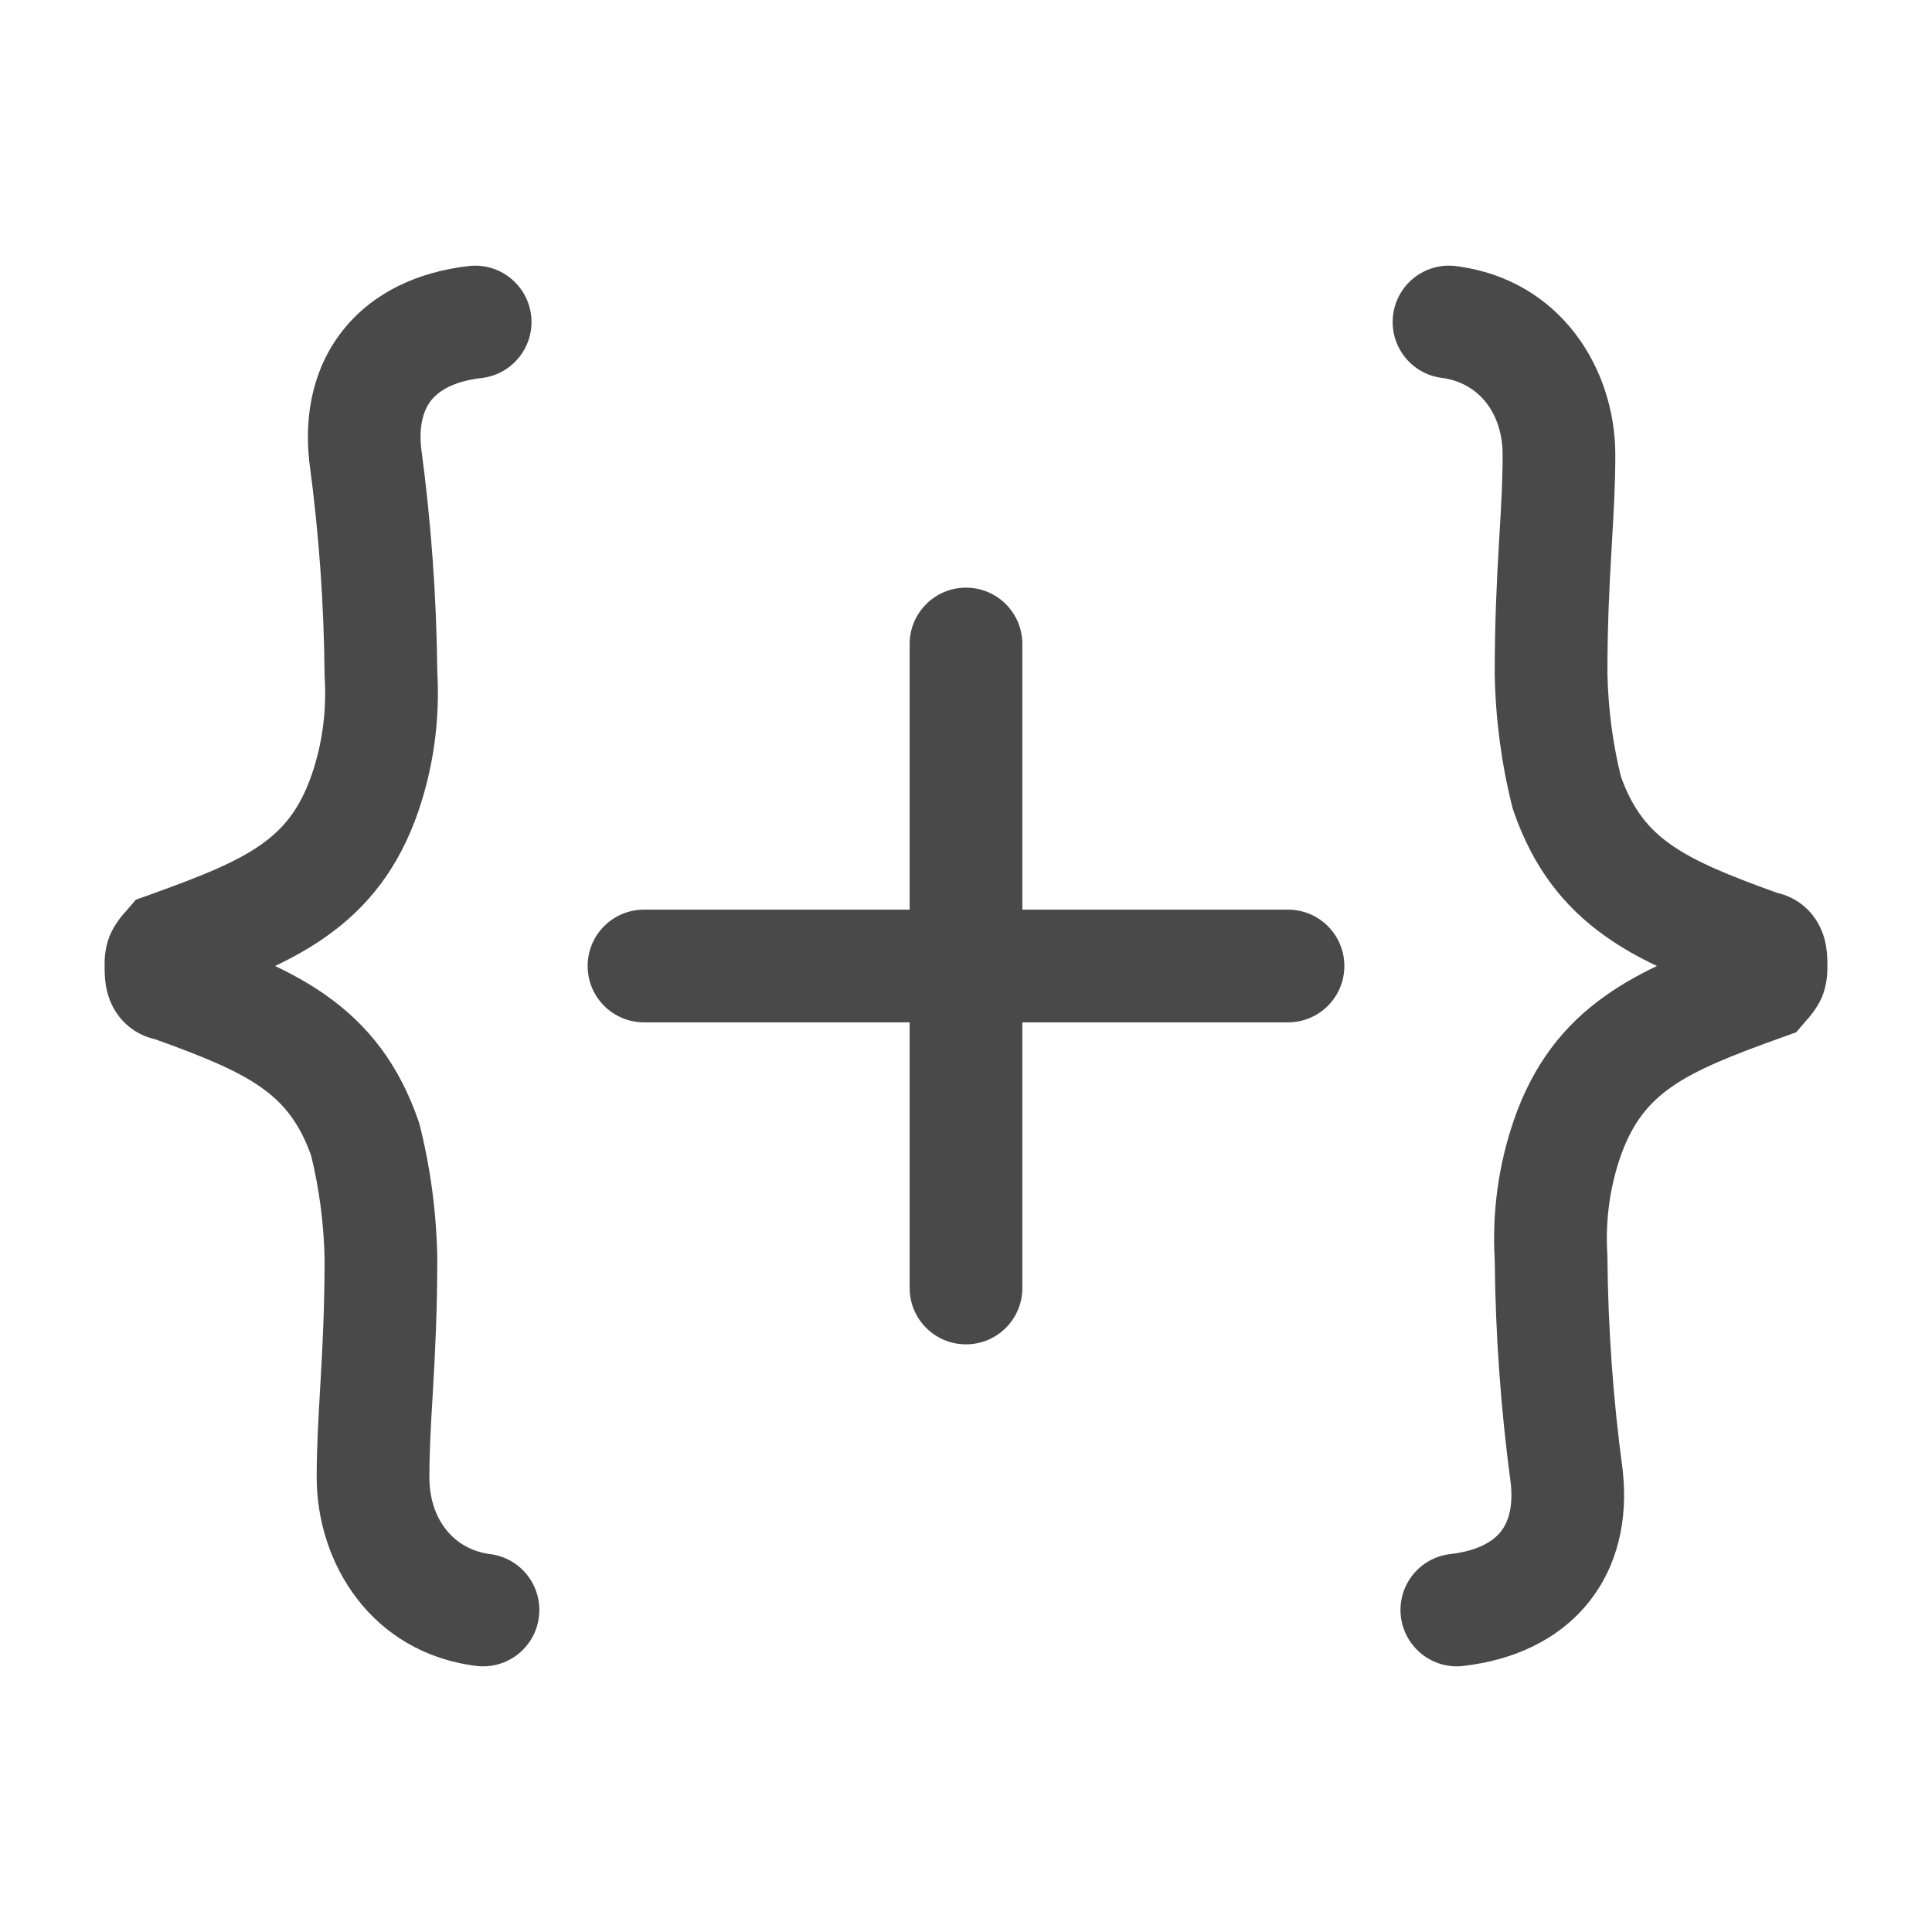<svg width="24" height="24" viewBox="0 0 24 24" fill="none" xmlns="http://www.w3.org/2000/svg">
<path d="M17.306 3.91C17.355 3.527 17.706 3.256 18.09 3.306C19.391 3.474 20.066 4.585 20.066 5.649C20.066 6.023 20.045 6.374 20.024 6.738L20.016 6.88C19.992 7.298 19.968 7.763 19.968 8.364C19.977 8.798 20.033 9.229 20.135 9.645C20.283 10.06 20.484 10.3 20.756 10.492C21.059 10.705 21.466 10.872 22.078 11.092C22.198 11.119 22.321 11.176 22.428 11.273C22.574 11.405 22.634 11.559 22.661 11.651C22.703 11.797 22.701 11.954 22.7 11.993L22.7 12L22.7 12.003C22.701 12.03 22.707 12.212 22.631 12.39C22.571 12.53 22.465 12.648 22.438 12.678L22.433 12.683L22.312 12.824L22.138 12.886C21.494 13.117 21.07 13.287 20.756 13.508C20.478 13.705 20.274 13.951 20.125 14.382C19.996 14.761 19.941 15.173 19.967 15.586L19.968 15.604L19.968 15.622C19.976 16.505 20.039 17.385 20.157 18.257L20.158 18.266L20.159 18.276C20.223 18.871 20.101 19.454 19.726 19.915C19.352 20.375 18.799 20.623 18.178 20.695C17.794 20.74 17.447 20.464 17.402 20.08C17.358 19.696 17.633 19.349 18.017 19.305C18.371 19.264 18.55 19.141 18.64 19.031C18.727 18.924 18.799 18.741 18.768 18.434C18.644 17.514 18.577 16.584 18.568 15.653C18.534 15.068 18.613 14.479 18.801 13.929L18.801 13.927C19.043 13.224 19.424 12.734 19.951 12.364C20.146 12.226 20.359 12.107 20.583 12C20.358 11.893 20.145 11.774 19.95 11.636C19.424 11.265 19.043 10.775 18.801 10.073L18.791 10.044L18.784 10.015C18.651 9.484 18.579 8.936 18.568 8.385L18.568 8.371C18.568 7.728 18.593 7.23 18.618 6.799L18.626 6.657C18.648 6.288 18.666 5.979 18.666 5.649C18.666 5.129 18.366 4.753 17.91 4.694C17.527 4.645 17.256 4.294 17.306 3.91Z" fill="#494949"/>
<path d="M12.7 8C12.7 7.614 12.387 7.3 12 7.3C11.613 7.3 11.3 7.614 11.3 8V11.3H8C7.613 11.3 7.3 11.613 7.3 12C7.3 12.387 7.613 12.7 8 12.7H11.3V16C11.3 16.387 11.613 16.7 12 16.7C12.387 16.7 12.7 16.387 12.7 16V12.7H16C16.387 12.7 16.7 12.387 16.7 12C16.7 11.613 16.387 11.3 16 11.3H12.7V8Z" fill="#494949"/>
<path d="M5.91 20.694C6.294 20.744 6.645 20.473 6.694 20.09C6.744 19.706 6.473 19.355 6.09 19.306C5.634 19.247 5.334 18.871 5.334 18.351C5.334 18.021 5.352 17.712 5.374 17.343L5.382 17.201C5.407 16.77 5.432 16.273 5.432 15.629L5.432 15.615C5.421 15.064 5.349 14.516 5.216 13.985L5.208 13.956L5.199 13.927C4.957 13.225 4.576 12.735 4.05 12.364C3.855 12.226 3.642 12.107 3.417 12C3.641 11.893 3.854 11.774 4.049 11.636C4.575 11.266 4.957 10.776 5.199 10.073L5.199 10.071C5.387 9.521 5.466 8.932 5.432 8.347C5.423 7.416 5.356 6.487 5.232 5.566C5.2 5.259 5.273 5.076 5.36 4.969C5.45 4.859 5.629 4.736 5.983 4.696C6.367 4.651 6.642 4.304 6.598 3.92C6.553 3.536 6.206 3.26 5.822 3.305C5.201 3.376 4.648 3.625 4.274 4.085C3.899 4.546 3.777 5.129 3.841 5.725L3.842 5.734L3.843 5.743C3.961 6.615 4.024 7.495 4.032 8.378L4.032 8.396L4.033 8.414C4.059 8.827 4.004 9.239 3.874 9.618C3.726 10.049 3.522 10.295 3.243 10.492C2.93 10.713 2.506 10.883 1.862 11.114L1.688 11.176L1.567 11.317L1.562 11.322C1.535 11.352 1.429 11.47 1.369 11.61C1.292 11.788 1.299 11.97 1.3 11.997L1.3 12L1.3 12.007C1.299 12.046 1.297 12.203 1.339 12.349C1.366 12.441 1.426 12.595 1.572 12.727C1.679 12.824 1.801 12.881 1.922 12.908C2.534 13.128 2.941 13.295 3.244 13.508C3.516 13.7 3.717 13.94 3.865 14.355C3.967 14.771 4.023 15.202 4.032 15.636C4.032 16.237 4.008 16.702 3.984 17.12L3.976 17.262C3.955 17.627 3.934 17.977 3.934 18.351C3.934 19.415 4.609 20.526 5.91 20.694Z" fill="#494949"/>
</svg>

